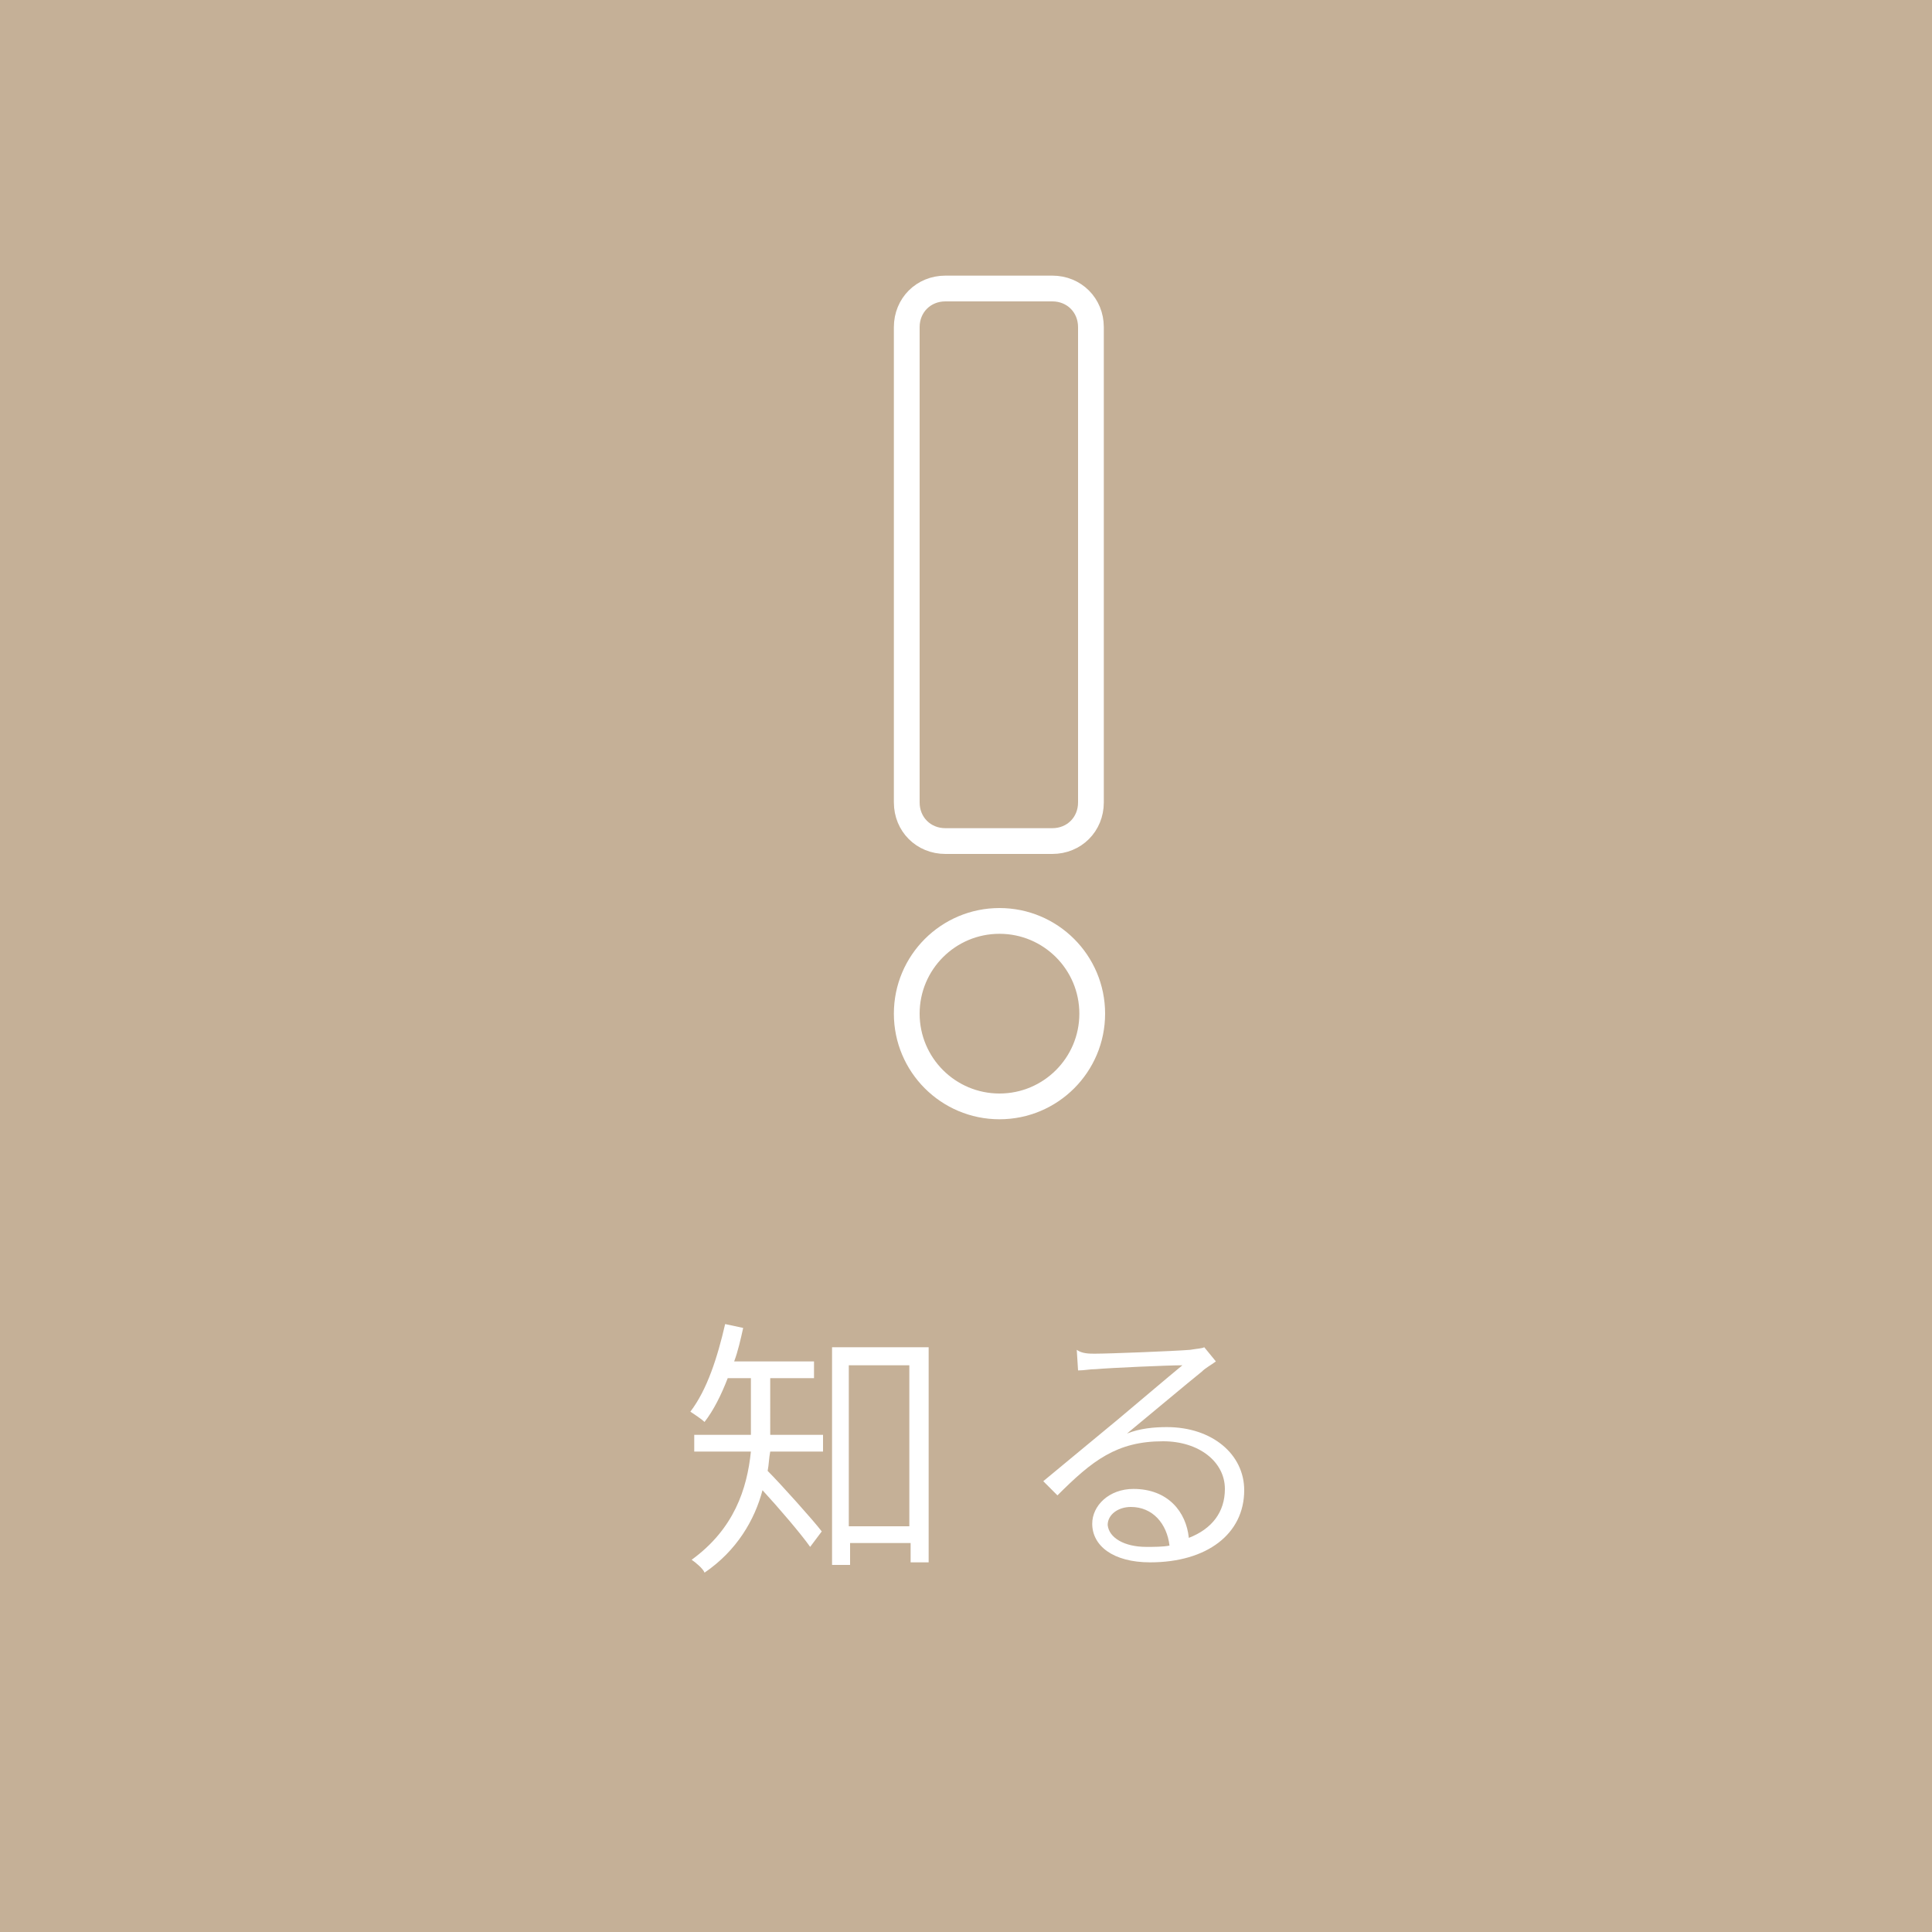 <?xml version="1.0" encoding="utf-8"?>
<!-- Generator: Adobe Illustrator 24.3.0, SVG Export Plug-In . SVG Version: 6.00 Build 0)  -->
<svg version="1.1" id="レイヤー_1" xmlns="http://www.w3.org/2000/svg" xmlns:xlink="http://www.w3.org/1999/xlink" x="0px"
	 y="0px" viewBox="0 0 150 150" style="enable-background:new 0 0 150 150;" xml:space="preserve">
<style type="text/css">
	.st0{fill:#C5B097;}
	.st1{fill:#FFFFFF;}
	.st2{fill:none;stroke:#FFFFFF;stroke-width:2;stroke-miterlimit:10;}
</style>
<rect x="-3.4" y="-4" class="st0" width="157" height="157"/>
<g>
	<g>
		<path class="st1" d="M59.8,110.6c0,0.2,0,0.5,0,0.8h4.1v1.3h-4.1c-0.1,0.5-0.1,1-0.2,1.5c1,1,3.6,3.9,4.2,4.7l-0.9,1.2
			c-0.7-1-2.5-3.1-3.7-4.4c-0.6,2.3-2,4.7-4.5,6.4c-0.1-0.3-0.7-0.8-1-1c3.3-2.4,4.3-5.5,4.6-8.4h-4.4v-1.3h4.4c0-0.3,0-0.6,0-0.8
			V107h-1.8c-0.5,1.3-1.1,2.5-1.8,3.4c-0.2-0.2-0.8-0.6-1.1-0.8c1.3-1.7,2.1-4.2,2.7-6.8l1.4,0.3c-0.2,0.9-0.4,1.8-0.7,2.6h6.2v1.3
			h-3.4V110.6z M72.1,104.6v16.7h-1.4v-1.5h-4.7v1.7h-1.4v-16.9H72.1z M70.6,118.5V106h-4.7v12.5H70.6z"/>
		<path class="st1" d="M85,105.1c1.1,0,6.2-0.2,7.4-0.3c0.6-0.1,0.9-0.1,1.1-0.2l0.9,1.1c-0.4,0.3-0.8,0.5-1.1,0.8
			c-1,0.8-4.1,3.4-5.8,4.8c1-0.4,2.1-0.5,3.1-0.5c3.5,0,6,2.1,6,4.9c0,3.4-2.9,5.6-7.3,5.6c-2.9,0-4.5-1.3-4.5-3
			c0-1.4,1.3-2.7,3.2-2.7c2.7,0,4.1,1.8,4.3,3.8c1.8-0.7,2.8-2,2.8-3.8c0-2.1-2-3.7-4.8-3.7c-3.6,0-5.5,1.5-8.2,4.2l-1.1-1.1
			c1.8-1.5,4.6-3.8,5.8-4.8c1.2-1,3.9-3.3,5-4.2c-1.1,0-5.6,0.2-6.7,0.3c-0.5,0-0.9,0.1-1.4,0.1l-0.1-1.6
			C84,105.1,84.6,105.1,85,105.1z M89,120.1c0.6,0,1.3,0,1.8-0.1c-0.2-1.7-1.3-3-3-3c-1,0-1.8,0.6-1.8,1.4
			C86.1,119.4,87.3,120.1,89,120.1z"/>
	</g>
	<g>
		<path class="st2" d="M81.7,65.3h-8.3c-1.7,0-3-1.3-3-3V25.4c0-1.7,1.3-3,3-3h8.3c1.7,0,3,1.3,3,3v36.9
			C84.7,64,83.4,65.3,81.7,65.3z"/>
		<circle class="st2" cx="77.6" cy="78.7" r="7.2"/>
	</g>
</g>
</svg>
